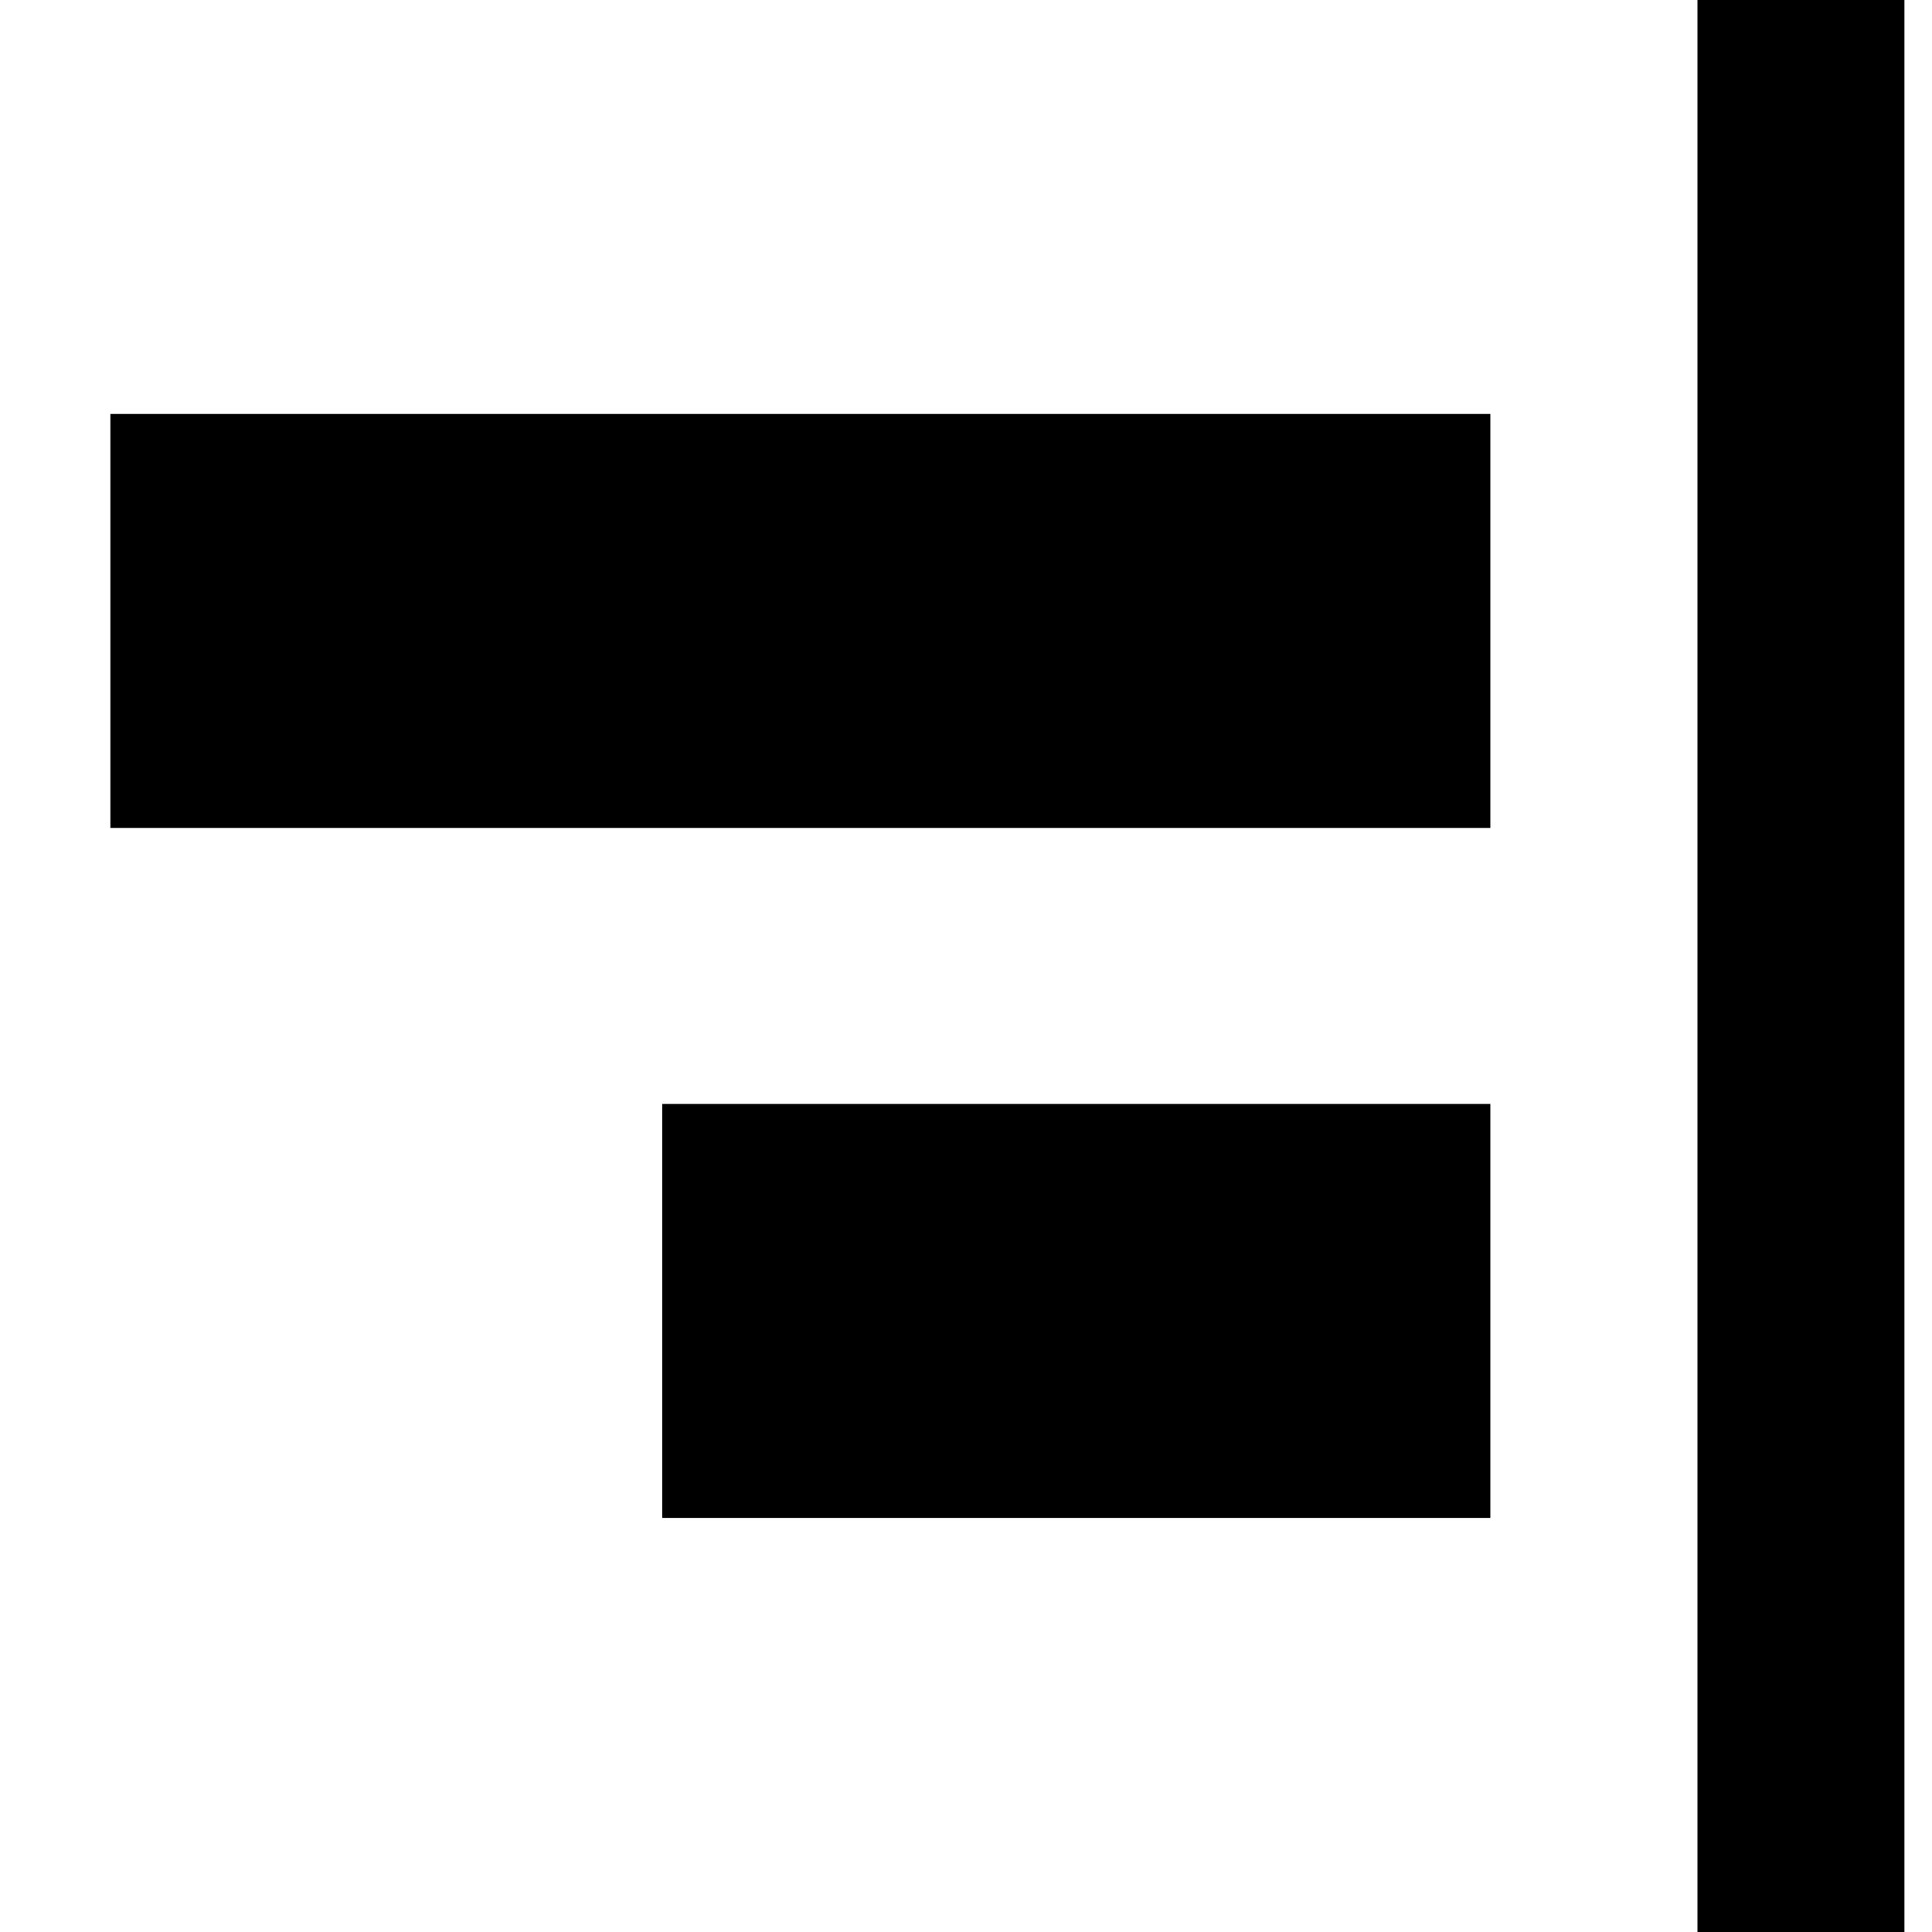 <svg width="15" height="15" viewBox="0 0 15 15" fill="none" xmlns="http://www.w3.org/2000/svg">
<rect width="10.714" height="3.214" transform="matrix(-1 0 0 1 11.571 3.214)" fill="black"/>
<rect width="6.429" height="3.214" transform="matrix(-1 0 0 1 11.571 8.571)" fill="black"/>
<rect width="15" height="1.607" transform="matrix(4.37114e-08 -1 -1 -4.37114e-08 14.786 15)" fill="black"/>
</svg>
